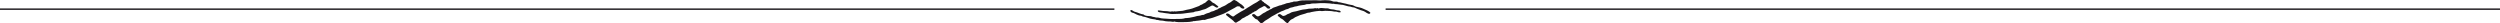<!-- Generator: Adobe Illustrator 24.3.0, SVG Export Plug-In  -->
<svg version="1.1" xmlns="http://www.w3.org/2000/svg" xmlns:xlink="http://www.w3.org/1999/xlink" x="0px" y="0px" width="700px"
	 height="6.54px" viewBox="0 0 700 6.54" style="overflow:visible;enable-background:new 0 0 700 6.54;" xml:space="preserve">
<style type="text/css">
	.st0{fill:#1A171B;}
	.st1{fill-rule:evenodd;clip-rule:evenodd;fill:#1A171B;}
</style>
<defs>
</defs>
<g>
	<rect x="387.971" y="2.364" class="st0" width="312.029" height="0.4"/>
	<rect y="2.364" class="st0" width="312.031" height="0.4"/>
	<g>
		<path class="st1" d="M341.166,1.923c-0.488,0.54-1.001-0.136-1.461-0.339c-0.325-0.145-0.59,0.069-0.868,0.22
			c-0.394,0.212-0.758,0.429-1.152,0.641c-0.333,0.181-0.75,0.204-1.103,0.343c-0.402,0.16-0.799,0.294-1.232,0.35
			c-0.386,0.05-0.794,0.064-1.13,0.284c-0.584,0.047-1.16,0.127-1.737,0.215c-0.874,0.135-1.673,0.253-2.55,0.234
			c-0.772-0.017-1.555,0.117-2.326,0c-0.367-0.057-0.631-0.135-1.003-0.149c-0.391-0.015-0.763-0.132-1.147-0.183
			c-0.32-0.04-0.656-0.034-0.959-0.145c-0.427-0.157-0.466-0.566,0.069-0.469c0.741,0.135,1.519,0.204,2.274,0.21
			c0.35,0.004,0.642,0.154,1.012,0.105c0.198-0.028,0.3-0.102,0.493-0.051c0.176,0.048,0.427,0.076,0.584-0.046
			c0.143-0.054,0.072,0.11,0.198,0.08c0.229-0.033,0.46-0.057,0.692-0.077c0.438-0.039,0.877-0.063,1.315-0.121
			c0.397-0.054,0.741-0.215,1.127-0.287c0.515-0.094,1.02-0.179,1.521-0.342c0.642-0.214,1.329-0.46,1.935-0.711
			c0.284-0.118,0.493-0.408,0.827-0.395c0.314-0.313,0.662-0.342,0.984-0.588c0.488-0.369,0.75-1.001,1.395-0.54
			c0.259,0.186,0.504,0.555,0.772,0.645c0.402,0.136,0.587,0.375,0.937,0.62C340.832,1.567,341.036,1.712,341.166,1.923"/>
		<path class="st1" d="M354.154,1.725c-0.336-0.072-0.524,0.132-0.791,0.277c-0.356,0.192-0.761,0.318-1.067,0.591
			c-0.24,0.215-0.491,0.419-0.788,0.551c-0.347,0-0.391,0.335-0.75,0.357c-0.201,0.227-0.488,0.358-0.758,0.488
			c-0.311,0.15-0.598,0.445-0.912,0.528c-0.251,0.065-0.427,0.303-0.686,0.394c-0.276,0.097-0.697,0.305-0.89,0.535
			c-0.295,0.353-0.835,0.502-1.174,0.779c-0.229,0.186-0.474,0.15-0.678-0.052c-0.27-0.272-0.493-0.542-0.822-0.764
			c-0.499-0.339-0.893-0.693-1.395-1.089c-0.347-0.276-0.055-0.587,0.328-0.542c0.281,0.032,0.595,0.351,0.813,0.5
			c0.281,0.189,0.628,0.486,0.904,0.266c0.353-0.281,0.714-0.521,1.105-0.747c0.303-0.176,0.598-0.372,0.896-0.555
			c0.339-0.208,0.761-0.342,1.061-0.58c0.413-0.328,0.904-0.541,1.37-0.86c0.664-0.452,1.345-0.852,2.018-1.199
			c0.342-0.179,0.956-0.897,1.367-0.466c0.182,0.187,0.212,0.311,0.471,0.4c0.16,0.055,0.141,0.18,0.256,0.28
			c0.105,0.09,0.256,0.092,0.358,0.197c0.196,0.218,1.268,0.78,1.262,1.107c-0.008,0.39-0.604,0.357-0.819,0.2
			C354.6,2.149,354.432,1.827,354.154,1.725"/>
		<path class="st1" d="M383.716,3.579c-0.187,0.653-1.075,0.039-1.417-0.219c-0.201-0.156-0.673-0.346-0.932-0.401
			c-0.491-0.108-0.945-0.386-1.431-0.528c-0.397-0.117-0.631-0.365-1.061-0.374c-0.356-0.006-0.645-0.226-1.014-0.237
			c-0.38-0.011-0.75-0.172-1.119-0.253c-0.358-0.079-0.717-0.232-1.083-0.232c-0.419,0-0.772-0.132-1.185-0.154
			c-0.248-0.014-0.499-0.028-0.741-0.05c-0.121-0.008-0.237-0.125-0.336-0.088c-0.237,0.094-0.775-0.062-1.034-0.077
			c-0.455-0.029-0.904-0.079-1.359-0.083c-0.896-0.011-1.808-0.022-2.693,0.084c-0.416,0.05-0.926-0.053-1.309,0.102
			c-0.46,0.186-1.031-0.037-1.461,0.203c-0.237,0.132-0.692,0.11-0.968,0.176c-0.422,0.099-0.797,0.073-1.218,0.227
			c-0.4,0.145-0.739,0.095-1.116,0.261c-0.405,0.174-0.965,0.152-1.307,0.402c-0.322,0.239-0.678,0.201-1.017,0.363
			c-0.314,0.147-0.604,0.34-0.948,0.412c-0.336,0.074-0.626,0.35-0.976,0.466c-0.375,0.127-0.604,0.356-0.965,0.524
			c-0.62,0.281-1.265,0.707-1.794,1.092c-0.328,0.238-0.708,0.404-1.042,0.634c-0.248,0.174-0.664,0.663-0.984,0.673
			c-0.339,0.008-0.548-0.411-0.772-0.601c-0.146-0.124-0.298-0.245-0.375-0.427c-0.154-0.05-0.331-0.069-0.474-0.157
			c-0.3-0.189-0.518-0.526-0.805-0.746c-0.383-0.294-0.182-0.682,0.292-0.635c0.513,0.052,0.741,0.863,1.381,0.599
			c0.504-0.208,0.899-0.644,1.367-0.897c0.245-0.132,0.469-0.165,0.686-0.367c0.234-0.218,0.604-0.251,0.871-0.485
			c0.251-0.218,0.587-0.196,0.852-0.447c0.229-0.215,0.708-0.311,1.001-0.422c0.331-0.127,0.67-0.226,0.995-0.372
			c0.171-0.077,0.333-0.043,0.507-0.096c0.185-0.061,0.303-0.171,0.507-0.197C359.6,1.204,359.923,1,360.27,0.903
			c0.372-0.105,0.708-0.051,1.064-0.223c0.108-0.061,0.22-0.083,0.344-0.064c0.223,0.025,0.254-0.116,0.447-0.154
			c0.413-0.087,0.846,0.026,1.24-0.11c0.797-0.27,1.67-0.28,2.508-0.254c0.86,0.028,1.714-0.037,2.566-0.03
			c0.436,0.003,0.852,0.094,1.304,0.061c0.463-0.034,0.932-0.091,1.397-0.074c0.62,0.019,1.389,0.022,1.954,0.295
			c0.347,0.164,0.741,0.088,1.111,0.105c0.152,0.006,0.311,0.028,0.441,0.11c0.196,0.123,0.295,0.029,0.521,0.091
			c0.358,0.096,0.664,0.179,1.042,0.242c0.43,0.07,0.849,0.182,1.268,0.306c0.397,0.123,0.791,0.132,1.194,0.232
			c0.397,0.098,0.717,0.369,1.119,0.455c0.651,0.138,1.353,0.265,1.951,0.565C382.357,2.764,383.286,3.026,383.716,3.579"/>
		<path class="st1" d="M369.151,2.436c0.645-0.362,1.221-0.113,1.894-0.108c0.342,0.003,0.783-0.045,1.1,0.117
			c0.331,0.172,0.926,0.174,1.342,0.23c0.358,0.047,0.722,0.223,1.067,0.229c0.237,0.006,0.642,0.033,0.783,0.262
			c0.248,0.408-0.389,0.3-0.562,0.262c-0.179-0.041-0.358-0.092-0.532-0.149c-0.229-0.076-0.436,0.015-0.678-0.044
			c-0.797-0.193-1.668-0.171-2.489-0.211c-0.391-0.019-0.854,0.16-1.229,0.051c-0.32-0.091-0.865,0.05-1.26,0.058
			c-0.361,0.007-0.722,0.156-1.094,0.185c-0.411,0.032-0.802,0.287-1.221,0.222c-0.253,0.039-0.551,0.185-0.805,0.273
			c-0.471,0.161-0.978,0.244-1.458,0.426c-0.402,0.152-0.785,0.347-1.182,0.504c-0.361,0.142-0.606,0.447-0.967,0.576
			c-0.405,0.141-0.678,0.398-0.943,0.73c-0.127,0.16-0.245,0.328-0.366,0.491c-0.218-0.094-0.416-0.225-0.593-0.375
			c-0.265-0.223-0.493-0.48-0.75-0.706c-0.201-0.174-0.719-0.334-0.841-0.535c-0.143-0.245-0.394-0.267-0.54-0.477
			c-0.207-0.295,0.201-0.504,0.433-0.509c0.46-0.01,0.659,0.544,1.119,0.527c0.256-0.01,0.656-0.169,0.832-0.324
			c0.278-0.243,0.681-0.248,0.979-0.464c0.491-0.36,1.216-0.407,1.764-0.533c0.791-0.179,1.681-0.526,2.495-0.536
			c0.361-0.004,0.642-0.125,0.978-0.172c0.416-0.058,0.835,0.012,1.254-0.05c0.289-0.041,0.637-0.182,0.912-0.048
			C368.729,2.403,369.115,2.066,369.151,2.436"/>
		<path class="st1" d="M347.205,1.843c-0.394-0.069-0.706-0.185-1.053,0.076c-0.309,0.23-0.628,0.368-0.962,0.555
			c-0.653,0.369-1.287,0.678-1.957,1.061c-0.719,0.413-1.444,0.601-2.205,0.903c-0.937,0.371-1.883,0.703-2.861,0.87
			c-0.278,0.047-0.78,0.347-1.045,0.27c-0.3-0.087-0.857,0.124-1.188,0.149c-0.361,0.028-0.675,0.114-1.047,0.116
			c-0.154,0.001-0.356,0.116-0.505,0.061c-0.168-0.063-0.182,0.039-0.391,0.083c-0.571,0.116-1.265,0.193-1.833,0.19
			c-0.957-0.008-2.012,0.099-2.955-0.051c-0.154-0.025-0.364-0.145-0.521-0.081c-0.201,0.086-0.124,0.108-0.38,0.05
			c-0.424-0.097-0.863-0.088-1.293-0.094c-0.438-0.006-0.788-0.076-1.199-0.171c-0.474-0.11-0.984-0.03-1.444-0.196
			c-0.221-0.08-0.273-0.025-0.488-0.04c-0.168-0.092-0.356-0.139-0.543-0.167c-0.427-0.063-0.846-0.098-1.265-0.212
			c-0.634-0.176-1.334-0.485-1.929-0.554c-0.35-0.037-0.469-0.276-0.827-0.273c-0.342,0.003-0.747-0.204-1.083-0.331
			c-0.287-0.107-0.496-0.309-0.797-0.397c-0.265-0.077-0.587-0.136-0.794-0.335c-0.168-0.161-0.218-0.594,0.116-0.521
			c0.383,0.084,0.631,0.415,1.014,0.5c0.835,0.185,1.571,0.67,2.436,0.75c0.408,0.491,1.431,0.419,1.985,0.48
			c0.237,0.025,0.397,0.134,0.62,0.192c0.204,0.052,0.391,0.007,0.587,0.101c0.372,0.174,0.813,0.012,1.199,0.16
			c0.634,0.239,1.376,0.187,2.043,0.252c0.697,0.068,1.397,0.098,2.098,0.094c0.311-0.001,0.623-0.01,0.929-0.036
			c0.358-0.03,0.692,0.034,1.042-0.008c0.19-0.023,0.38-0.065,0.573-0.068c0.229,0,0.328-0.105,0.557-0.143
			c0.383-0.066,0.766-0.003,1.149-0.097c0.659-0.161,1.348-0.209,1.976-0.437c0.347-0.127,0.714-0.073,1.064-0.175
			c0.331-0.099,0.62-0.215,0.992-0.196c0.289-0.175,0.593-0.314,0.91-0.436c0.27-0.103,0.684-0.138,0.907-0.311
			c0.292-0.226,0.639-0.19,0.973-0.339c0.386-0.17,0.747-0.394,1.158-0.493c0.16-0.245,0.474-0.266,0.711-0.394
			c0.322-0.171,0.518-0.331,0.885-0.445c0.678-0.209,1.163-0.788,1.83-1.034c0.424-0.156,0.838-0.874,1.342-0.686
			c0.706,0.261,1.216,0.883,1.877,1.228c0.218,0.116,0.413,0.405,0.617,0.582c0.176,0.154,0.314,0.409,0.017,0.543
			C347.944,2.521,347.271,2.19,347.205,1.843"/>
	</g>
</g>
</svg>